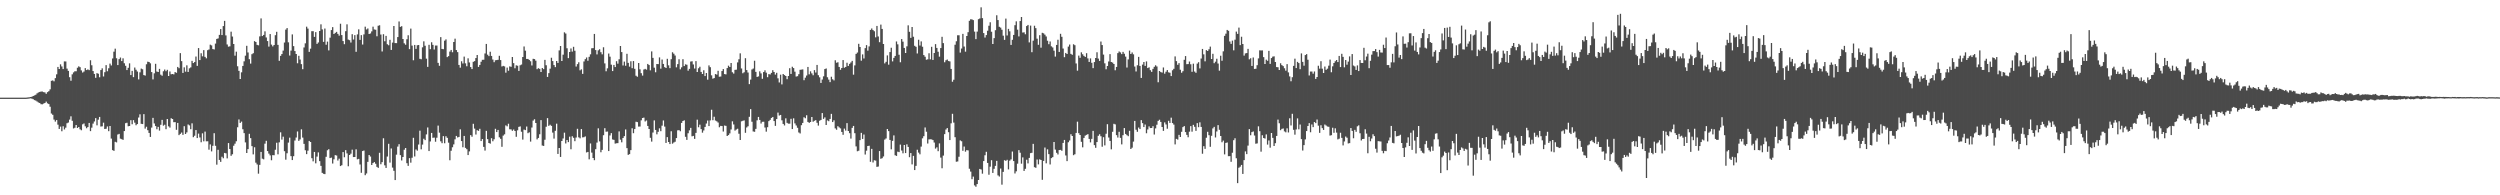 <?xml version="1.0" encoding="UTF-8"?>
<svg xmlns="http://www.w3.org/2000/svg" width="1920" height="150">
  <path d="M0 74.999h1v1.000H0zM1 75.000h1v1.000H1zM2 75.000h1v1.000H2zM3 75.000h1v1.000H3zM4 75.000h1v1.000H4zM5 75.000h1v1.000H5zM6 75.000h1v1.000H6zM7 75.000h1v1.000H7zM8 75.000h1v1.000H8zM9 75.000h1v1.000H9zM10 75.000h1v1.000H10zM11 75.000h1v1.000H11zM12 75.000h1v1.000H12zM13 75.000h1v1.000H13zM14 75.000h1v1.000H14zM15 75.000h1v1.000H15zM16 75.000h1v1.000H16zM17 75.000h1v1.000H17zM18 75.000h1v1.000H18zM19 74.998h1v1.000H19zM20 74.945h1v1.000H20zM21 74.823h1v1.000H21zM22 74.692h1v1.000H22zM23 74.500h1v1.013H23zM24 74.300h1v1.459H24zM25 73.733h1v2.474H25zM26 73.241h1v3.649H26zM27 72.759h1v4.518H27zM28 71.696h1v6.286H28zM29 71.033h1v7.679H29zM30 70.620h1v8.504H30zM31 70.303h1v9.707H31zM32 70.316h1v9.799H32zM33 70.743h1v8.847H33zM34 70.972h1v8.134H34zM35 72.039h1v6.001H35zM36 70.738h1v8.597H36zM37 70.065h1v9.851H37zM38 68.592h1v13.399H38zM39 62.035h1v25.160H39zM40 61.748h1v26.434H40zM41 62.460h1v29.400H41zM42 59.982h1v33.412H42zM43 57.107h1v35.123H43zM44 51.404h1v44.351H44zM45 52.981h1v46.026H45zM46 49.431h1v47.777H46zM47 51.046h1v49.772H47zM48 53.067h1v43.911H48zM49 47.130h1v52.312H49zM50 47.211h1v50.852H50zM51 52.672h1v42.001H51zM52 54.444h1v39.643H52zM53 59.292h1v32.566H53zM54 62.028h1v27.339H54zM55 57.097h1v35.669H55zM56 55.622h1v43.056H56zM57 54.741h1v43.370H57zM58 54.730h1v41.293H58zM59 52.008h1v46.275H59zM60 50.925h1v46.603H60zM61 51.601h1v47.705H61zM62 54.057h1v45.983H62zM63 55.724h1v39.760H63zM64 54.951h1v39.882H64zM65 52.314h1v44.688H65zM66 53.799h1v44.696H66zM67 53.315h1v44.294H67zM68 53.856h1v40.572H68zM69 46.302h1v54.388H69zM70 50.133h1v47.940H70zM71 54.555h1v40.386H71zM72 56.758h1v36.522H72zM73 59.746h1v30.999H73zM74 56.186h1v40.085H74zM75 56.615h1v35.287H75zM76 59.353h1v30.466H76zM77 53.804h1v43.395H77zM78 52.481h1v44.537H78zM79 58.737h1v35.458H79zM80 55.427h1v43.637H80zM81 49.999h1v48.846H81zM82 54.744h1v42.387H82zM83 52.425h1v48.316H83zM84 48.863h1v47.885H84zM85 50.259h1v56.203H85zM86 44.881h1v70.401H86zM87 39.684h1v76.158H87zM88 37.362h1v71.541H88zM89 44.728h1v64.632H89zM90 49.972h1v53.366H90zM91 45.401h1v57.384H91zM92 44.169h1v62.336H92zM93 46.905h1v60.018H93zM94 44.811h1v62.620H94zM95 48.580h1v52.099H95zM96 50.519h1v44.119H96zM97 53.821h1v40.417H97zM98 52.068h1v44.897H98zM99 48.621h1v48.142H99zM100 57.653h1v34.669H100zM101 54.432h1v41.001H101zM102 59.259h1v32.987H102zM103 51.875h1v42.347H103zM104 53.541h1v42.688H104zM105 54.933h1v40.345H105zM106 60.976h1v29.298H106zM107 55.562h1v32.220H107zM108 52.666h1v42.398H108zM109 53.206h1v42.086H109zM110 57.645h1v30.034H110zM111 58.080h1v40.678H111zM112 49.337h1v47.976H112zM113 47.359h1v52.624H113zM114 47.626h1v54.482H114zM115 48.623h1v56.532H115zM116 55.330h1v42.656H116zM117 60.991h1v29.541H117zM118 56.298h1v38.506H118zM119 48.980h1v47.814H119zM120 54.953h1v44.336H120zM121 55.295h1v42.118H121zM122 52.894h1v47.400H122zM123 57.369h1v38.466H123zM124 58.165h1v33.894H124zM125 54.743h1v41.780H125zM126 53.391h1v42.381H126zM127 54.671h1v44.573H127zM128 53.615h1v37.765H128zM129 58.349h1v38.690H129zM130 54.884h1v43.099H130zM131 57.022h1v33.810H131zM132 56.857h1v34.528H132zM133 57.139h1v36.687H133zM134 55.329h1v38.488H134zM135 55.927h1v43.745H135zM136 51.404h1v43.027H136zM137 52.372h1v51.391H137zM138 40.825h1v61.992H138zM139 46.939h1v54.866H139zM140 56.014h1v47.581H140zM141 51.719h1v45.215H141zM142 55.061h1v47.840H142zM143 50.197h1v51.485H143zM144 55.257h1v40.353H144zM145 52.496h1v43.793H145zM146 51.746h1v47.495H146zM147 46.737h1v47.963H147zM148 48.438h1v56.919H148zM149 47.643h1v56.593H149zM150 43.426h1v56.457H150zM151 50.604h1v55.452H151zM152 36.925h1v65.704H152zM153 46.153h1v59.424H153zM154 40.906h1v68.378H154zM155 43.238h1v59.156H155zM156 38.498h1v70.021H156zM157 43.665h1v57.410H157zM158 44.776h1v63.778H158zM159 38.575h1v69.933H159zM160 37.978h1v76.991H160zM161 34.291h1v76.614H161zM162 34.856h1v81.432H162zM163 37.671h1v74.321H163zM164 37.987h1v64.316H164zM165 33.497h1v78.472H165zM166 29.883h1v96.589H166zM167 29.504h1v85.525H167zM168 26.802h1v96.012H168zM169 22.299h1v102.039H169zM170 26.939h1v93.408H170zM171 20.034h1v101.519H171zM172 16.029h1v101.419H172zM173 27.183h1v90.558H173zM174 34.163h1v87.507H174zM175 35.822h1v74.065H175zM176 35.581h1v78.872H176zM177 24.330h1v95.336H177zM178 28.045h1v90.417H178zM179 33.802h1v78.135H179zM180 42.769h1v67.562H180zM181 39.678h1v68.838H181zM182 50.894h1v46.871H182zM183 54.406h1v37.329H183zM184 60.679h1v33.744H184zM185 55.530h1v37.878H185zM186 50.640h1v48.616H186zM187 47.114h1v55.154H187zM188 42.751h1v66.637H188zM189 35.166h1v82.328H189zM190 40.273h1v74.261H190zM191 45.457h1v57.279H191zM192 48.823h1v57.261H192zM193 41.619h1v70.608H193zM194 40.868h1v77.690H194zM195 31.615h1v81.493H195zM196 32.264h1v92.661H196zM197 34.441h1v91.853H197zM198 34.808h1v98.556H198zM199 27.971h1v98.663H199zM200 14.110h1v102.584H200zM201 27.711h1v94.133H201zM202 26.848h1v95.497H202zM203 24.052h1v86.298H203zM204 28.785h1v79.341H204zM205 31.557h1v84.454H205zM206 35.812h1v82.156H206zM207 26.164h1v93.207H207zM208 34.237h1v88.831H208zM209 35.645h1v83.505H209zM210 34.538h1v84.721H210zM211 27.043h1v87.962H211zM212 24.426h1v85.205H212zM213 34.453h1v84.082H213zM214 46.687h1v62.639H214zM215 42.928h1v58.707H215zM216 41.538h1v65.666H216zM217 38.846h1v66.098H217zM218 32.659h1v83.459H218zM219 22.732h1v99.904H219zM220 21.567h1v96.139H220zM221 32.521h1v76.984H221zM222 42.676h1v63.068H222zM223 38.884h1v81.014H223zM224 26.413h1v96.506H224zM225 35.436h1v84.515H225zM226 39.208h1v68.722H226zM227 41.480h1v64.158H227zM228 48.578h1v52.381H228zM229 42.847h1v65.357H229zM230 45.718h1v61.336H230zM231 49.247h1v50.063H231zM232 53.153h1v52.548H232zM233 36.469h1v74.018H233zM234 33.289h1v82.133H234zM235 20.494h1v97.881H235zM236 21.955h1v93.766H236zM237 39.854h1v68.396H237zM238 37.367h1v71.688H238zM239 23.984h1v97.489H239zM240 23.946h1v99.971H240zM241 28.309h1v88.384H241zM242 24.656h1v100.805H242zM243 33.691h1v86.576H243zM244 32.616h1v84.440H244zM245 23.819h1v99.919H245zM246 18.667h1v108.730H246zM247 22.588h1v110.176H247zM248 32.159h1v101.307H248zM249 21.891h1v111.845H249zM250 34.364h1v86.055H250zM251 31.968h1v83.454H251zM252 38.693h1v75.881H252zM253 28.954h1v92.460H253zM254 23.080h1v97.968H254zM255 20.862h1v104.743H255zM256 26.093h1v96.274H256zM257 25.260h1v93.862H257zM258 24.450h1v95.017H258zM259 26.033h1v97.271H259zM260 27.371h1v94.489H260zM261 18.219h1v109.303H261zM262 26.927h1v100.008H262zM263 31.556h1v85.233H263zM264 33.958h1v86.803H264zM265 23.966h1v91.346H265zM266 18.668h1v99.138H266zM267 30.415h1v97.261H267zM268 30.876h1v88.162H268zM269 32.679h1v85.327H269zM270 26.276h1v88.652H270zM271 30.355h1v90.283H271zM272 26.977h1v93.604H272zM273 39.794h1v74.907H273zM274 26.413h1v95.971H274zM275 22.509h1v99.503H275zM276 30.621h1v95.684H276zM277 26.978h1v105.735H277zM278 34.179h1v81.858H278zM279 26.393h1v89.192H279zM280 20.488h1v114.075H280zM281 22.622h1v110.584H281zM282 21.861h1v102.457H282zM283 26.095h1v92.925H283zM284 25.698h1v94.514H284zM285 24.127h1v102.617H285zM286 20.459h1v104.779H286zM287 22.625h1v101.821H287zM288 22.852h1v102.890H288zM289 27.859h1v100.311H289zM290 19.776h1v109.150H290zM291 19.421h1v97.945H291zM292 26.536h1v99.638H292zM293 39.512h1v84.984H293zM294 26.266h1v79.929H294zM295 31.671h1v95.282H295zM296 27.536h1v101.460H296zM297 34.015h1v86.228H297zM298 34.773h1v75.656H298zM299 30.571h1v94.316H299zM300 38.348h1v75.672H300zM301 32.708h1v96.027H301zM302 19.988h1v111.168H302zM303 33.077h1v105.206H303zM304 33.123h1v85.670H304zM305 28.475h1v84.122H305zM306 16.471h1v94.293H306zM307 20.656h1v98.504H307zM308 20.107h1v103.124H308zM309 29.952h1v90.624H309zM310 33.291h1v81.696H310zM311 34.370h1v79.312H311zM312 30.142h1v95.199H312zM313 27.087h1v100.283H313zM314 37.725h1v83.700H314zM315 21.950h1v103.003H315zM316 35.023h1v86.122H316zM317 46.266h1v59.552H317zM318 34.529h1v85.640H318zM319 37.524h1v77.257H319zM320 34.739h1v80.986H320zM321 34.580h1v76.434H321zM322 45.144h1v55.206H322zM323 45.534h1v69.160H323zM324 36.349h1v74.701H324zM325 31.730h1v74.816H325zM326 35.111h1v72.530H326zM327 45.076h1v58.121H327zM328 51.332h1v46.547H328zM329 34.408h1v81.590H329zM330 37.798h1v70.858H330zM331 32.454h1v69.623H331zM332 34.468h1v71.338H332zM333 38.057h1v67.632H333zM334 34.973h1v73.886H334zM335 34.961h1v70.808H335zM336 48.281h1v48.159H336zM337 50.522h1v51.370H337zM338 28.494h1v80.027H338zM339 37.603h1v72.352H339zM340 37.799h1v66.727H340zM341 31.241h1v78.772H341zM342 30.261h1v74.412H342zM343 43.853h1v62.033H343zM344 43.086h1v66.459H344zM345 39.607h1v83.453H345zM346 38.370h1v77.414H346zM347 40.119h1v72.997H347zM348 32.232h1v78.689H348zM349 29.688h1v77.336H349zM350 38.439h1v65.974H350zM351 40.047h1v65.543H351zM352 49.845h1v55.319H352zM353 51.971h1v47.331H353zM354 47.049h1v61.296H354zM355 48.758h1v64.317H355zM356 43.471h1v60.929H356zM357 48.662h1v64.889H357zM358 50.907h1v63.698H358zM359 44.806h1v74.279H359zM360 47.951h1v68.319H360zM361 51.497h1v52.290H361zM362 53.058h1v51.970H362zM363 47.486h1v47.608H363zM364 46.967h1v51.796H364zM365 44.591h1v58.723H365zM366 42.261h1v57.729H366zM367 51.420h1v49.086H367zM368 49.849h1v49.077H368zM369 47.399h1v60.942H369zM370 45.948h1v60.854H370zM371 45.880h1v66.894H371zM372 41.045h1v74.641H372zM373 33.731h1v66.749H373zM374 41.980h1v64.874H374zM375 43.116h1v66.694H375zM376 39.732h1v70.614H376zM377 42.964h1v63.194H377zM378 45.745h1v62.724H378zM379 47.785h1v59.170H379zM380 46.292h1v52.629H380zM381 46.144h1v55.295H381zM382 45.929h1v53.872H382zM383 42.831h1v62.625H383zM384 46.118h1v60.475H384zM385 51.067h1v61.685H385zM386 50.572h1v53.580H386zM387 50.976h1v52.196H387zM388 55.807h1v40.511H388zM389 51.929h1v45.119H389zM390 54.320h1v40.691H390zM391 51.011h1v48.269H391zM392 51.290h1v48.066H392zM393 43.801h1v56.672H393zM394 48.484h1v50.985H394zM395 52.424h1v48.194H395zM396 50.165h1v54.919H396zM397 50.488h1v49.600H397zM398 54.472h1v42.955H398zM399 50.122h1v46.949H399zM400 49.540h1v51.636H400zM401 43.771h1v63.430H401zM402 35.661h1v63.878H402zM403 38.888h1v61.060H403zM404 45.273h1v51.918H404zM405 45.272h1v57.019H405zM406 46.013h1v55.607H406zM407 47.040h1v61.735H407zM408 50.279h1v47.649H408zM409 45.154h1v47.492H409zM410 45.376h1v46.245H410zM411 46.570h1v47.895H411zM412 53.143h1v53.912H412zM413 52.386h1v53.569H413zM414 52.898h1v50.193H414zM415 55.280h1v37.002H415zM416 52.238h1v59.531H416zM417 53.076h1v58.977H417zM418 45.961h1v61.370H418zM419 50.129h1v47.179H419zM420 59.094h1v31.653H420zM421 56.156h1v40.514H421zM422 52.715h1v43.055H422zM423 44.323h1v52.339H423zM424 46.913h1v54.942H424zM425 49.964h1v56.474H425zM426 51.543h1v48.933H426zM427 46.827h1v48.171H427zM428 48.355h1v69.871H428zM429 38.709h1v74.948H429zM430 35.335h1v85.203H430zM431 46.854h1v61.438H431zM432 41.968h1v64.388H432zM433 24.819h1v77.045H433zM434 25.747h1v84.411H434zM435 37.046h1v70.473H435zM436 44.670h1v64.496H436zM437 39.944h1v65.018H437zM438 37.236h1v77.402H438zM439 39.654h1v65.011H439zM440 35.918h1v69.915H440zM441 38.976h1v69.464H441zM442 51.117h1v54.495H442zM443 49.234h1v49.674H443zM444 47.823h1v57.635H444zM445 53.998h1v52.250H445zM446 53.246h1v45.854H446zM447 56.712h1v48.816H447zM448 47.184h1v58.192H448zM449 45.407h1v59.362H449zM450 44.136h1v72.945H450zM451 46.630h1v70.059H451zM452 43.642h1v78.719H452zM453 41.729h1v68.440H453zM454 37.062h1v80.160H454zM455 36.963h1v84.370H455zM456 26.069h1v96.978H456zM457 38.434h1v76.148H457zM458 41.757h1v67.773H458zM459 38.655h1v59.881H459zM460 37.825h1v70.766H460zM461 40.094h1v76.861H461zM462 41.750h1v73.358H462zM463 36.277h1v67.582H463zM464 48.712h1v49.734H464zM465 54.732h1v46.449H465zM466 52.486h1v48.558H466zM467 41.136h1v74.878H467zM468 43.546h1v60.481H468zM469 49.650h1v52.585H469zM470 54.590h1v52.517H470zM471 49.868h1v57.554H471zM472 51.513h1v58.766H472zM473 47.024h1v62.989H473zM474 48.910h1v60.996H474zM475 45.520h1v55.404H475zM476 35.316h1v71.954H476zM477 40.000h1v69.303H477zM478 50.275h1v55.728H478zM479 47.293h1v57.272H479zM480 50.470h1v48.975H480zM481 41.307h1v72.439H481zM482 48.276h1v70.671H482zM483 51.216h1v67.165H483zM484 47.052h1v68.253H484zM485 52.368h1v46.128H485zM486 46.883h1v55.401H486zM487 52.814h1v46.322H487zM488 58.176h1v35.313H488zM489 58.916h1v34.898H489zM490 48.406h1v48.835H490zM491 53.231h1v43.943H491zM492 56.209h1v36.217H492zM493 58.063h1v32.558H493zM494 53.376h1v36.946H494zM495 52.886h1v40.388H495zM496 53.515h1v39.010H496zM497 49.108h1v47.621H497zM498 49.982h1v49.096H498zM499 54.038h1v51.783H499zM500 39.473h1v69.264H500zM501 44.426h1v57.362H501zM502 51.966h1v40.519H502zM503 55.492h1v44.283H503zM504 49.145h1v54.014H504zM505 49.250h1v51.968H505zM506 44.058h1v54.507H506zM507 52.759h1v47.987H507zM508 45.704h1v50.823H508zM509 49.124h1v43.391H509zM510 51.559h1v45.654H510zM511 52.229h1v57.561H511zM512 45.158h1v60.164H512zM513 50.180h1v58.890H513zM514 52.341h1v58.326H514zM515 45.489h1v55.314H515zM516 40.160h1v70.170H516zM517 41.222h1v68.222H517zM518 42.626h1v66.235H518zM519 51.725h1v54.325H519zM520 49.252h1v50.820H520zM521 45.493h1v54.444H521zM522 53.234h1v47.595H522zM523 51.712h1v42.688H523zM524 45.487h1v47.460H524zM525 50.758h1v41.638H525zM526 49.416h1v55.639H526zM527 49.695h1v57.743H527zM528 54.273h1v48.096H528zM529 52.901h1v47.213H529zM530 47.273h1v50.909H530zM531 47.049h1v57.657H531zM532 49.519h1v54.835H532zM533 52.631h1v54.014H533zM534 46.952h1v55.091H534zM535 55.316h1v36.598H535zM536 52.434h1v45.330H536zM537 51.254h1v44.485H537zM538 55.237h1v43.917H538zM539 56.848h1v45.065H539zM540 53.967h1v46.246H540zM541 58.404h1v39.081H541zM542 56.052h1v38.842H542zM543 61.193h1v31.402H543zM544 50.250h1v46.585H544zM545 51.628h1v40.823H545zM546 57.845h1v26.419H546zM547 60.396h1v31.931H547zM548 59.934h1v29.730H548zM549 56.903h1v35.643H549zM550 57.300h1v35.864H550zM551 54.388h1v39.724H551zM552 58.957h1v38.805H552zM553 58.769h1v37.898H553zM554 54.560h1v42.277H554zM555 53.049h1v47.966H555zM556 56.860h1v39.551H556zM557 57.128h1v39.559H557zM558 52.282h1v52.190H558zM559 50.445h1v53.269H559zM560 51.464h1v51.008H560zM561 48.373h1v51.035H561zM562 55.496h1v37.701H562zM563 56.545h1v39.046H563zM564 53.665h1v46.625H564zM565 53.508h1v45.951H565zM566 47.917h1v50.969H566zM567 45.534h1v57.149H567zM568 40.947h1v66.561H568zM569 52.569h1v40.636H569zM570 56.243h1v36.545H570zM571 55.513h1v36.967H571zM572 44.678h1v57.311H572zM573 53.805h1v44.076H573zM574 55.696h1v41.289H574zM575 64.612h1v25.112H575zM576 61.155h1v22.655H576zM577 53.364h1v40.128H577zM578 52.652h1v48.317H578zM579 46.631h1v54.614H579zM580 55.219h1v43.732H580zM581 59.060h1v33.379H581zM582 58.683h1v31.113H582zM583 54.761h1v37.336H583zM584 56.367h1v38.513H584zM585 60.505h1v33.020H585zM586 55.336h1v38.176H586zM587 54.004h1v43.937H587zM588 55.803h1v45.343H588zM589 59.267h1v38.401H589zM590 56.952h1v36.053H590zM591 57.188h1v34.845H591zM592 55.975h1v34.579H592zM593 53.905h1v35.926H593zM594 55.275h1v37.693H594zM595 57.271h1v39.396H595zM596 55.912h1v35.523H596zM597 60.169h1v26.292H597zM598 63.327h1v25.427H598zM599 57.333h1v30.919H599zM600 64.806h1v27.623H600zM601 56.851h1v38.339H601zM602 57.674h1v38.679H602zM603 58.362h1v32.522H603zM604 60.811h1v33.568H604zM605 58.348h1v36.612H605zM606 52.376h1v42.596H606zM607 56.790h1v34.428H607zM608 51.270h1v47.839H608zM609 52.281h1v38.583H609zM610 55.025h1v39.761H610zM611 58.789h1v37.590H611zM612 58.517h1v39.608H612zM613 56.962h1v44.767H613zM614 53.589h1v48.897H614zM615 53.454h1v42.719H615zM616 53.310h1v41.119H616zM617 61.569h1v28.512H617zM618 59.660h1v31.163H618zM619 58.007h1v30.499H619zM620 51.386h1v42.242H620zM621 57.089h1v37.279H621zM622 54.760h1v38.940H622zM623 56.357h1v33.505H623zM624 57.817h1v35.656H624zM625 53.868h1v38.904H625zM626 55.698h1v36.587H626zM627 49.857h1v44.473H627zM628 57.760h1v38.691H628zM629 59.414h1v33.316H629zM630 63.715h1v28.417H630zM631 61.086h1v25.735H631zM632 58.632h1v32.673H632zM633 53.033h1v37.110H633zM634 52.573h1v43.441H634zM635 59.333h1v33.124H635zM636 61.128h1v31.945H636zM637 63.072h1v28.280H637zM638 58.933h1v28.540H638zM639 60.882h1v32.873H639zM640 61.766h1v30.650H640zM641 46.302h1v52.319H641zM642 48.181h1v51.468H642zM643 47.829h1v49.099H643zM644 51.396h1v46.448H644zM645 53.590h1v45.043H645zM646 52.225h1v49.113H646zM647 46.113h1v57.396H647zM648 52.039h1v46.725H648zM649 51.406h1v48.878H649zM650 48.166h1v46.406H650zM651 50.651h1v49.940H651zM652 49.031h1v53.287H652zM653 47.974h1v58.481H653zM654 46.764h1v51.439H654zM655 57.365h1v39.350H655zM656 50.243h1v52.058H656zM657 41.395h1v71.046H657zM658 40.366h1v75.806H658zM659 33.656h1v82.088H659zM660 36.121h1v71.521H660zM661 46.583h1v55.441H661zM662 41.770h1v64.911H662zM663 44.882h1v58.417H663zM664 36.961h1v81.709H664zM665 34.654h1v81.076H665zM666 38.890h1v73.259H666zM667 35.637h1v76.291H667zM668 22.999h1v101.247H668zM669 21.862h1v92.490H669zM670 23.068h1v101.729H670zM671 24.013h1v99.048H671zM672 28.652h1v94.675H672zM673 19.902h1v108.250H673zM674 28.018h1v99.860H674zM675 32.434h1v83.566H675zM676 18.895h1v103.089H676zM677 22.198h1v99.311H677zM678 33.796h1v86.369H678zM679 48.690h1v58.548H679zM680 47.453h1v58.895H680zM681 42.542h1v56.548H681zM682 49.652h1v51.081H682zM683 39.983h1v67.467H683zM684 36.654h1v78.036H684zM685 47.167h1v61.023H685zM686 44.460h1v59.520H686zM687 42.980h1v76.250H687zM688 31.838h1v87.923H688zM689 34.063h1v82.443H689zM690 42.060h1v74.779H690zM691 47.804h1v63.266H691zM692 29.997h1v85.592H692zM693 32.014h1v85.727H693zM694 36.790h1v74.554H694zM695 40.683h1v76.866H695zM696 35.570h1v75.277H696zM697 19.448h1v93.381H697zM698 24.445h1v96.278H698zM699 29.093h1v88.438H699zM700 20.737h1v105.500H700zM701 28.230h1v91.479H701zM702 35.179h1v95.415H702zM703 35.925h1v91.471H703zM704 41.078h1v73.896H704zM705 30.494h1v86.693H705zM706 34.969h1v83.573H706zM707 31.802h1v80.783H707zM708 35.902h1v70.328H708zM709 42.280h1v62.345H709zM710 43.591h1v54.305H710zM711 45.861h1v55.289H711zM712 45.565h1v64.668H712zM713 40.924h1v66.144H713zM714 45.583h1v61.367H714zM715 35.934h1v71.135H715zM716 46.050h1v61.532H716zM717 40.679h1v68.803H717zM718 33.903h1v80.220H718zM719 36.806h1v76.334H719zM720 39.713h1v76.421H720zM721 43.544h1v66.578H721zM722 36.929h1v84.104H722zM723 28.279h1v100.955H723zM724 33.134h1v86.347H724zM725 47.808h1v55.215H725zM726 46.269h1v53.208H726zM727 45.738h1v52.611H727zM728 46.923h1v54.600H728zM729 47.161h1v60.430H729zM730 52.948h1v41.780H730zM731 62.788h1v24.618H731zM732 61.243h1v32.915H732zM733 34.375h1v70.990H733zM734 31.677h1v92.517H734zM735 27.101h1v96.887H735zM736 27.109h1v93.241H736zM737 40.394h1v67.436H737zM738 37.269h1v71.242H738zM739 25.989h1v89.841H739zM740 35.723h1v76.820H740zM741 39.677h1v76.821H741zM742 27.636h1v87.669H742zM743 24.738h1v90.771H743zM744 15.997h1v113.597H744zM745 14.817h1v116.995H745zM746 14.873h1v122.737H746zM747 15.452h1v120.192H747zM748 24.286h1v118.081H748zM749 30.030h1v113.396H749zM750 24.275h1v117.069H750zM751 14.729h1v123.490H751zM752 14.162h1v115.595H752zM753 5.644h1v124.537H753zM754 13.929h1v119.431H754zM755 25.387h1v98.301H755zM756 28.803h1v90.424H756zM757 26.935h1v89.665H757zM758 23.598h1v101.559H758zM759 19.769h1v114.406H759zM760 17.080h1v110.940H760zM761 24.396h1v98.649H761zM762 33.768h1v99.026H762zM763 29.310h1v100.322H763zM764 23.172h1v104.228H764zM765 11.715h1v111.816H765zM766 15.433h1v119.298H766zM767 20.600h1v114.952H767zM768 21.192h1v108.241H768zM769 22.861h1v118.943H769zM770 27.381h1v104.592H770zM771 30.593h1v92.448H771zM772 14.265h1v109.302H772zM773 27.237h1v95.514H773zM774 22.184h1v107.934H774zM775 24.072h1v99.326H775zM776 34.525h1v87.893H776zM777 30.554h1v85.823H777zM778 26.849h1v96.845H778zM779 19.362h1v113.875H779zM780 16.375h1v115.214H780zM781 22.775h1v102.926H781zM782 27.949h1v87.376H782zM783 16.175h1v101.148H783zM784 13.077h1v112.617H784zM785 24.994h1v95.903H785zM786 24.814h1v106.472H786zM787 26.316h1v103.300H787zM788 20.043h1v102.658H788zM789 19.125h1v106.342H789zM790 32.557h1v88.711H790zM791 19.646h1v97.936H791zM792 40.103h1v77.230H792zM793 31.233h1v79.269H793zM794 19.744h1v108.668H794zM795 21.605h1v107.244H795zM796 29.699h1v92.835H796zM797 34.424h1v91.842H797zM798 27.015h1v95.349H798zM799 36.631h1v86.271H799zM800 25.185h1v112.914H800zM801 25.589h1v97.995H801zM802 26.644h1v86.647H802zM803 27.994h1v97.464H803zM804 31.259h1v83.419H804zM805 33.942h1v84.457H805zM806 31.859h1v94.473H806zM807 35.563h1v85.899H807zM808 36.449h1v84.224H808zM809 38.927h1v70.117H809zM810 43.459h1v71.443H810zM811 34.533h1v82.793H811zM812 30.525h1v88.093H812zM813 39.893h1v75.375H813zM814 25.940h1v89.145H814zM815 28.259h1v87.570H815zM816 37.263h1v72.485H816zM817 43.907h1v63.568H817zM818 40.646h1v78.742H818zM819 41.489h1v82.243H819zM820 35.771h1v73.510H820zM821 34.200h1v73.657H821zM822 41.347h1v61.780H822zM823 42.076h1v62.383H823zM824 34.013h1v85.191H824zM825 34.720h1v83.741H825zM826 48.751h1v53.329H826zM827 54.269h1v39.151H827zM828 42.717h1v59.599H828zM829 44.393h1v59.307H829zM830 40.180h1v68.716H830zM831 41.657h1v71.486H831zM832 42.908h1v63.024H832zM833 43.744h1v60.405H833zM834 40.872h1v62.689H834zM835 44.873h1v58.138H835zM836 47.541h1v59.159H836zM837 44.842h1v64.501H837zM838 48.210h1v58.418H838zM839 52.311h1v48.214H839zM840 47.642h1v63.817H840zM841 44.542h1v68.978H841zM842 40.132h1v68.979H842zM843 44.985h1v59.313H843zM844 46.817h1v56.303H844zM845 31.897h1v72.761H845zM846 34.624h1v78.078H846zM847 41.924h1v63.457H847zM848 48.654h1v63.028H848zM849 53.216h1v49.493H849zM850 50.681h1v44.698H850zM851 47.187h1v58.443H851zM852 41.587h1v66.640H852zM853 47.626h1v67.038H853zM854 48.073h1v53.138H854zM855 49.132h1v45.970H855zM856 53.962h1v41.599H856zM857 51.391h1v52.371H857zM858 40.792h1v64.860H858zM859 39.521h1v61.706H859zM860 40.253h1v65.647H860zM861 41.590h1v69.332H861zM862 39.828h1v63.987H862zM863 41.284h1v57.096H863zM864 43.484h1v59.394H864zM865 51.849h1v51.989H865zM866 45.613h1v58.971H866zM867 38.849h1v61.613H867zM868 41.481h1v72.950H868zM869 40.270h1v73.157H869zM870 41.711h1v67.025H870zM871 51.122h1v41.761H871zM872 54.868h1v44.746H872zM873 50.147h1v51.055H873zM874 43.670h1v54.252H874zM875 50.612h1v48.527H875zM876 59.863h1v32.382H876zM877 49.602h1v44.944H877zM878 47.594h1v49.989H878zM879 50.609h1v45.017H879zM880 47.161h1v55.177H880zM881 52.268h1v47.174H881zM882 51.732h1v45.339H882zM883 53.935h1v44.400H883zM884 55.213h1v43.105H884zM885 52.915h1v44.007H885zM886 51.308h1v52.039H886zM887 50.125h1v48.480H887zM888 51.067h1v44.711H888zM889 63.178h1v29.639H889zM890 54.553h1v37.411H890zM891 55.359h1v38.280H891zM892 55.774h1v41.779H892zM893 51.826h1v48.665H893zM894 56.589h1v37.421H894zM895 55.083h1v40.503H895zM896 53.792h1v45.100H896zM897 55.529h1v37.238H897zM898 55.871h1v38.546H898zM899 58.408h1v31.985H899zM900 53.964h1v40.550H900zM901 52.854h1v42.843H901zM902 43.301h1v67.594H902zM903 46.969h1v59.684H903zM904 49.791h1v57.405H904zM905 48.469h1v55.095H905zM906 53.542h1v51.679H906zM907 55.872h1v45.349H907zM908 54.667h1v42.985H908zM909 45.914h1v50.895H909zM910 43.063h1v58.364H910zM911 49.302h1v54.255H911zM912 49.200h1v56.223H912zM913 47.235h1v53.882H913zM914 49.331h1v47.554H914zM915 55.125h1v45.997H915zM916 48.910h1v46.963H916zM917 54.923h1v42.438H917zM918 55.918h1v44.590H918zM919 48.857h1v45.721H919zM920 47.765h1v49.948H920zM921 52.510h1v41.454H921zM922 44.972h1v52.506H922zM923 37.565h1v80.509H923zM924 41.735h1v70.540H924zM925 47.112h1v67.205H925zM926 38.498h1v67.268H926zM927 39.163h1v62.057H927zM928 37.816h1v66.020H928zM929 35.795h1v76.947H929zM930 45.304h1v58.975H930zM931 41.313h1v57.297H931zM932 48.521h1v48.922H932zM933 47.341h1v58.230H933zM934 45.107h1v55.844H934zM935 48.769h1v47.358H935zM936 54.257h1v45.432H936zM937 42.807h1v61.641H937zM938 46.624h1v62.633H938zM939 39.421h1v68.574H939zM940 27.556h1v91.022H940zM941 25.838h1v83.913H941zM942 22.983h1v86.415H942zM943 23.652h1v96.299H943zM944 31.841h1v88.044H944zM945 33.667h1v90.621H945zM946 31.196h1v86.084H946zM947 38.676h1v68.982H947zM948 30.463h1v75.741H948zM949 24.287h1v97.276H949zM950 26.031h1v114.623H950zM951 21.222h1v107.578H951zM952 34.646h1v93.376H952zM953 28.213h1v98.450H953zM954 33.783h1v99.774H954zM955 42.711h1v80.264H955zM956 40.993h1v75.294H956zM957 40.752h1v77.619H957zM958 37.528h1v74.290H958zM959 45.584h1v53.612H959zM960 44.758h1v59.146H960zM961 50.662h1v50.840H961zM962 44.109h1v56.836H962zM963 52.957h1v51.113H963zM964 52.796h1v57.614H964zM965 50.064h1v60.072H965zM966 44.865h1v52.150H966zM967 38.668h1v62.113H967zM968 38.732h1v77.772H968zM969 38.716h1v65.156H969zM970 43.863h1v62.119H970zM971 49.146h1v57.303H971zM972 45.831h1v57.368H972zM973 46.715h1v64.358H973zM974 39.053h1v68.815H974zM975 49.044h1v64.345H975zM976 44.616h1v57.507H976zM977 43.464h1v62.441H977zM978 43.253h1v68.863H978zM979 47.607h1v62.395H979zM980 51.494h1v52.899H980zM981 51.652h1v40.199H981zM982 53.746h1v40.918H982zM983 48.599h1v51.411H983zM984 50.020h1v48.959H984zM985 50.776h1v47.864H985zM986 52.423h1v48.479H986zM987 54.289h1v47.318H987zM988 49.237h1v49.327H988zM989 55.602h1v46.125H989zM990 58.687h1v32.167H990zM991 62.407h1v33.930H991zM992 59.292h1v28.124H992zM993 50.561h1v49.129H993zM994 45.063h1v58.368H994zM995 52.269h1v47.150H995zM996 47.537h1v43.415H996zM997 48.423h1v50.891H997zM998 53.144h1v42.503H998zM999 41.014h1v65.826H999zM1000 47.524h1v68.103H1000zM1001 50.442h1v61.019H1001zM1002 42.274h1v64.780H1002zM1003 41.583h1v59.071H1003zM1004 45.901h1v50.855H1004zM1005 57.976h1v36.600H1005zM1006 54.960h1v46.626H1006zM1007 54.913h1v40.656H1007zM1008 56.594h1v41.049H1008zM1009 54.887h1v38.834H1009zM1010 60.606h1v33.939H1010zM1011 59.121h1v32.663H1011zM1012 50.483h1v46.043H1012zM1013 52.735h1v49.310H1013zM1014 46.982h1v49.197H1014zM1015 52.756h1v45.675H1015zM1016 56.053h1v43.715H1016zM1017 51.119h1v44.523H1017zM1018 53.604h1v42.802H1018zM1019 52.756h1v44.429H1019zM1020 50.443h1v46.965H1020zM1021 45.763h1v58.370H1021zM1022 55.500h1v48.324H1022zM1023 50.958h1v47.139H1023zM1024 48.392h1v53.578H1024zM1025 47.062h1v51.503H1025zM1026 46.103h1v55.731H1026zM1027 47.689h1v59.387H1027zM1028 42.953h1v63.556H1028zM1029 51.507h1v50.412H1029zM1030 41.334h1v64.524H1030zM1031 43.650h1v68.029H1031zM1032 51.708h1v56.952H1032zM1033 46.088h1v58.780H1033zM1034 49.655h1v56.136H1034zM1035 47.305h1v62.895H1035zM1036 43.318h1v66.626H1036zM1037 57.619h1v40.739H1037zM1038 41.501h1v59.076H1038zM1039 50.356h1v55.837H1039zM1040 51.001h1v48.723H1040zM1041 53.697h1v47.504H1041zM1042 50.227h1v46.792H1042zM1043 54.588h1v41.654H1043zM1044 46.111h1v56.254H1044zM1045 48.321h1v59.547H1045zM1046 48.366h1v58.365H1046zM1047 36.701h1v69.949H1047zM1048 46.288h1v52.995H1048zM1049 43.417h1v59.164H1049zM1050 41.227h1v76.505H1050zM1051 52.357h1v52.722H1051zM1052 46.712h1v61.796H1052zM1053 41.981h1v64.392H1053zM1054 39.275h1v63.822H1054zM1055 39.212h1v65.334H1055zM1056 37.683h1v76.531H1056zM1057 40.018h1v77.157H1057zM1058 43.469h1v64.938H1058zM1059 38.290h1v70.279H1059zM1060 40.311h1v68.393H1060zM1061 40.420h1v75.455H1061zM1062 34.350h1v83.342H1062zM1063 36.930h1v78.938H1063zM1064 28.848h1v87.212H1064zM1065 49.975h1v60.037H1065zM1066 49.978h1v57.948H1066zM1067 52.027h1v53.549H1067zM1068 47.885h1v48.846H1068zM1069 41.373h1v68.350H1069zM1070 47.904h1v62.190H1070zM1071 35.553h1v65.036H1071zM1072 24.942h1v79.825H1072zM1073 34.133h1v70.344H1073zM1074 44.260h1v59.927H1074zM1075 42.256h1v61.209H1075zM1076 45.391h1v64.441H1076zM1077 27.954h1v85.697H1077zM1078 33.638h1v86.923H1078zM1079 33.527h1v79.673H1079zM1080 36.508h1v73.147H1080zM1081 32.434h1v73.037H1081zM1082 25.583h1v86.524H1082zM1083 25.554h1v76.386H1083zM1084 34.923h1v80.188H1084zM1085 27.720h1v72.449H1085zM1086 38.845h1v69.151H1086zM1087 32.560h1v85.320H1087zM1088 39.879h1v65.321H1088zM1089 41.779h1v54.971H1089zM1090 36.432h1v77.258H1090zM1091 29.275h1v86.547H1091zM1092 25.460h1v91.785H1092zM1093 22.226h1v95.609H1093zM1094 36.633h1v74.102H1094zM1095 37.261h1v70.937H1095zM1096 29.323h1v84.163H1096zM1097 26.124h1v89.284H1097zM1098 32.334h1v84.100H1098zM1099 32.989h1v79.560H1099zM1100 43.415h1v72.381H1100zM1101 39.821h1v67.205H1101zM1102 38.589h1v64.092H1102zM1103 48.352h1v53.996H1103zM1104 46.600h1v60.383H1104zM1105 39.973h1v72.558H1105zM1106 38.003h1v94.921H1106zM1107 25.713h1v95.101H1107zM1108 31.042h1v88.527H1108zM1109 21.428h1v94.985H1109zM1110 37.737h1v79.747H1110zM1111 21.198h1v109.526H1111zM1112 28.355h1v88.732H1112zM1113 20.592h1v102.490H1113zM1114 28.901h1v85.682H1114zM1115 33.340h1v74.933H1115zM1116 44.578h1v65.474H1116zM1117 42.802h1v76.596H1117zM1118 34.830h1v67.967H1118zM1119 42.300h1v74.902H1119zM1120 33.997h1v85.051H1120zM1121 33.259h1v81.960H1121zM1122 19.670h1v93.507H1122zM1123 37.892h1v76.053H1123zM1124 38.046h1v77.852H1124zM1125 22.701h1v91.589H1125zM1126 35.863h1v78.957H1126zM1127 33.524h1v93.583H1127zM1128 31.777h1v77.947H1128zM1129 26.302h1v87.199H1129zM1130 38.674h1v74.884H1130zM1131 27.305h1v107.632H1131zM1132 26.612h1v92.192H1132zM1133 23.127h1v99.605H1133zM1134 43.094h1v74.681H1134zM1135 38.104h1v66.893H1135zM1136 38.958h1v74.450H1136zM1137 24.161h1v98.691H1137zM1138 37.650h1v68.337H1138zM1139 36.013h1v74.817H1139zM1140 36.556h1v76.794H1140zM1141 38.970h1v66.313H1141zM1142 27.086h1v87.300H1142zM1143 17.149h1v101.308H1143zM1144 16.352h1v107.019H1144zM1145 41.049h1v65.690H1145zM1146 52.964h1v43.307H1146zM1147 39.025h1v60.735H1147zM1148 38.100h1v62.285H1148zM1149 40.173h1v58.527H1149zM1150 39.249h1v61.625H1150zM1151 49.055h1v54.922H1151zM1152 47.980h1v56.281H1152zM1153 44.440h1v69.700H1153zM1154 38.882h1v68.945H1154zM1155 41.155h1v69.899H1155zM1156 47.670h1v60.024H1156zM1157 39.191h1v63.355H1157zM1158 48.256h1v53.176H1158zM1159 42.246h1v63.114H1159zM1160 36.946h1v73.307H1160zM1161 35.289h1v81.909H1161zM1162 33.000h1v88.088H1162zM1163 36.186h1v67.994H1163zM1164 38.612h1v67.009H1164zM1165 36.153h1v72.214H1165zM1166 33.695h1v84.033H1166zM1167 34.783h1v84.572H1167zM1168 46.294h1v58.176H1168zM1169 44.645h1v67.017H1169zM1170 39.440h1v72.553H1170zM1171 42.876h1v67.662H1171zM1172 46.181h1v51.947H1172zM1173 45.695h1v54.418H1173zM1174 44.621h1v60.908H1174zM1175 45.991h1v64.887H1175zM1176 32.707h1v74.591H1176zM1177 40.117h1v70.242H1177zM1178 49.678h1v52.272H1178zM1179 39.001h1v66.127H1179zM1180 33.529h1v70.385H1180zM1181 42.943h1v62.592H1181zM1182 43.871h1v56.668H1182zM1183 46.824h1v57.773H1183zM1184 42.184h1v65.569H1184zM1185 43.748h1v70.789H1185zM1186 39.615h1v71.531H1186zM1187 40.398h1v63.895H1187zM1188 34.312h1v66.913H1188zM1189 45.198h1v64.570H1189zM1190 41.725h1v66.733H1190zM1191 39.781h1v76.595H1191zM1192 42.918h1v64.597H1192zM1193 35.793h1v81.138H1193zM1194 42.680h1v66.557H1194zM1195 40.832h1v71.870H1195zM1196 42.482h1v70.540H1196zM1197 32.465h1v81.236H1197zM1198 38.543h1v74.736H1198zM1199 35.131h1v65.748H1199zM1200 48.553h1v51.660H1200zM1201 42.737h1v59.980H1201zM1202 46.523h1v52.719H1202zM1203 52.145h1v47.459H1203zM1204 53.560h1v40.699H1204zM1205 50.722h1v51.209H1205zM1206 48.660h1v54.296H1206zM1207 40.065h1v57.669H1207zM1208 43.939h1v58.050H1208zM1209 40.782h1v60.237H1209zM1210 43.575h1v62.060H1210zM1211 46.895h1v67.256H1211zM1212 44.328h1v62.538H1212zM1213 40.003h1v68.206H1213zM1214 38.068h1v74.780H1214zM1215 30.748h1v85.737H1215zM1216 31.829h1v87.361H1216zM1217 27.904h1v91.608H1217zM1218 30.770h1v90.544H1218zM1219 42.101h1v69.590H1219zM1220 40.707h1v70.220H1220zM1221 34.736h1v73.630H1221zM1222 27.871h1v79.834H1222zM1223 17.058h1v91.921H1223zM1224 29.668h1v80.271H1224zM1225 43.451h1v61.588H1225zM1226 44.605h1v66.076H1226zM1227 39.960h1v68.952H1227zM1228 40.544h1v72.350H1228zM1229 43.585h1v69.321H1229zM1230 35.766h1v80.738H1230zM1231 40.444h1v75.817H1231zM1232 33.394h1v89.379H1232zM1233 28.039h1v89.816H1233zM1234 37.155h1v69.847H1234zM1235 36.595h1v76.089H1235zM1236 40.233h1v83.490H1236zM1237 23.416h1v94.986H1237zM1238 38.442h1v78.803H1238zM1239 24.757h1v81.863H1239zM1240 27.622h1v97.056H1240zM1241 28.829h1v96.914H1241zM1242 11.416h1v115.496H1242zM1243 19.545h1v109.024H1243zM1244 10.581h1v119.661H1244zM1245 35.720h1v95.990H1245zM1246 31.542h1v89.746H1246zM1247 19.551h1v99.448H1247zM1248 20.690h1v99.823H1248zM1249 29.079h1v90.284H1249zM1250 26.566h1v93.754H1250zM1251 22.401h1v94.943H1251zM1252 38.267h1v79.904H1252zM1253 33.154h1v75.804H1253zM1254 35.340h1v72.971H1254zM1255 26.006h1v86.374H1255zM1256 42.046h1v66.517H1256zM1257 43.104h1v69.812H1257zM1258 49.990h1v54.612H1258zM1259 45.008h1v59.876H1259zM1260 40.741h1v69.471H1260zM1261 43.100h1v71.422H1261zM1262 48.434h1v57.522H1262zM1263 38.414h1v77.544H1263zM1264 29.876h1v106.803H1264zM1265 39.116h1v82.556H1265zM1266 35.548h1v81.646H1266zM1267 35.446h1v78.261H1267zM1268 32.681h1v84.747H1268zM1269 26.630h1v91.863H1269zM1270 25.779h1v83.039H1270zM1271 32.439h1v84.952H1271zM1272 44.219h1v65.936H1272zM1273 36.806h1v72.555H1273zM1274 42.824h1v64.906H1274zM1275 40.564h1v70.585H1275zM1276 41.622h1v76.209H1276zM1277 40.553h1v59.945H1277zM1278 44.044h1v71.578H1278zM1279 36.853h1v64.249H1279zM1280 37.874h1v65.921H1280zM1281 37.115h1v67.541H1281zM1282 43.438h1v57.414H1282zM1283 44.542h1v57.042H1283zM1284 43.064h1v56.185H1284zM1285 38.372h1v57.280H1285zM1286 39.067h1v63.180H1286zM1287 47.037h1v56.570H1287zM1288 43.235h1v63.617H1288zM1289 44.922h1v57.869H1289zM1290 43.360h1v61.504H1290zM1291 44.780h1v59.453H1291zM1292 40.919h1v64.814H1292zM1293 44.848h1v67.212H1293zM1294 51.721h1v53.322H1294zM1295 54.501h1v55.348H1295zM1296 48.598h1v50.595H1296zM1297 45.042h1v56.571H1297zM1298 41.931h1v74.699H1298zM1299 43.183h1v61.789H1299zM1300 49.941h1v57.732H1300zM1301 44.705h1v54.160H1301zM1302 43.898h1v68.219H1302zM1303 32.504h1v73.092H1303zM1304 38.760h1v76.941H1304zM1305 39.858h1v72.308H1305zM1306 44.871h1v64.235H1306zM1307 42.069h1v65.031H1307zM1308 54.156h1v53.649H1308zM1309 50.362h1v50.414H1309zM1310 51.358h1v45.500H1310zM1311 49.624h1v59.022H1311zM1312 53.100h1v48.765H1312zM1313 55.516h1v45.450H1313zM1314 51.773h1v47.177H1314zM1315 46.087h1v57.112H1315zM1316 50.672h1v48.618H1316zM1317 48.033h1v58.681H1317zM1318 51.479h1v55.992H1318zM1319 54.118h1v53.245H1319zM1320 51.931h1v48.294H1320zM1321 47.488h1v50.362H1321zM1322 53.940h1v36.069H1322zM1323 55.021h1v41.480H1323zM1324 54.532h1v49.294H1324zM1325 34.806h1v92.495H1325zM1326 30.564h1v85.713H1326zM1327 32.939h1v82.288H1327zM1328 25.237h1v96.598H1328zM1329 32.841h1v90.054H1329zM1330 38.724h1v81.674H1330zM1331 27.201h1v99.781H1331zM1332 28.743h1v92.086H1332zM1333 28.241h1v96.543H1333zM1334 36.157h1v81.530H1334zM1335 26.353h1v84.004H1335zM1336 30.060h1v76.621H1336zM1337 28.088h1v80.579H1337zM1338 33.743h1v72.911H1338zM1339 40.733h1v70.341H1339zM1340 27.646h1v84.304H1340zM1341 19.299h1v91.356H1341zM1342 35.457h1v63.474H1342zM1343 47.000h1v54.222H1343zM1344 45.458h1v57.361H1344zM1345 39.050h1v72.611H1345zM1346 27.786h1v82.638H1346zM1347 47.438h1v67.865H1347zM1348 44.251h1v63.624H1348zM1349 39.882h1v66.418H1349zM1350 29.260h1v85.968H1350zM1351 29.667h1v85.801H1351zM1352 45.161h1v66.602H1352zM1353 34.464h1v82.479H1353zM1354 26.990h1v83.730H1354zM1355 34.681h1v70.976H1355zM1356 39.472h1v69.215H1356zM1357 44.111h1v72.472H1357zM1358 44.820h1v67.573H1358zM1359 43.518h1v78.320H1359zM1360 33.027h1v89.730H1360zM1361 45.372h1v75.738H1361zM1362 47.436h1v66.374H1362zM1363 50.990h1v54.191H1363zM1364 55.963h1v41.160H1364zM1365 54.127h1v55.954H1365zM1366 40.710h1v66.777H1366zM1367 36.985h1v71.114H1367zM1368 39.167h1v67.591H1368zM1369 52.301h1v46.566H1369zM1370 61.342h1v29.996H1370zM1371 51.132h1v41.689H1371zM1372 50.188h1v54.461H1372zM1373 54.350h1v57.334H1373zM1374 44.026h1v71.156H1374zM1375 47.385h1v58.818H1375zM1376 45.276h1v56.006H1376zM1377 50.833h1v46.370H1377zM1378 48.747h1v45.775H1378zM1379 54.013h1v39.482H1379zM1380 52.252h1v43.246H1380zM1381 51.632h1v54.933H1381zM1382 50.891h1v55.740H1382zM1383 48.324h1v57.861H1383zM1384 47.477h1v59.110H1384zM1385 49.386h1v54.576H1385zM1386 52.959h1v48.098H1386zM1387 40.706h1v62.098H1387zM1388 38.237h1v61.864H1388zM1389 48.959h1v47.755H1389zM1390 53.529h1v37.000H1390zM1391 56.053h1v35.666H1391zM1392 51.789h1v48.551H1392zM1393 48.682h1v57.177H1393zM1394 45.663h1v55.054H1394zM1395 47.867h1v55.520H1395zM1396 54.584h1v41.224H1396zM1397 52.370h1v47.857H1397zM1398 52.912h1v38.437H1398zM1399 54.862h1v38.622H1399zM1400 50.910h1v47.509H1400zM1401 47.626h1v51.010H1401zM1402 54.666h1v38.711H1402zM1403 55.790h1v34.227H1403zM1404 58.124h1v37.370H1404zM1405 49.814h1v49.021H1405zM1406 47.970h1v50.738H1406zM1407 49.643h1v43.529H1407zM1408 59.514h1v35.934H1408zM1409 49.267h1v40.607H1409zM1410 50.814h1v44.545H1410zM1411 55.277h1v39.340H1411zM1412 45.206h1v59.531H1412zM1413 43.073h1v61.242H1413zM1414 37.801h1v57.722H1414zM1415 38.514h1v66.272H1415zM1416 35.219h1v72.405H1416zM1417 40.102h1v67.043H1417zM1418 55.171h1v47.582H1418zM1419 55.345h1v40.974H1419zM1420 52.645h1v41.965H1420zM1421 51.614h1v41.332H1421zM1422 40.737h1v61.888H1422zM1423 33.449h1v68.088H1423zM1424 44.364h1v52.146H1424zM1425 51.633h1v47.851H1425zM1426 45.965h1v52.577H1426zM1427 37.228h1v71.031H1427zM1428 40.067h1v73.753H1428zM1429 42.222h1v68.266H1429zM1430 40.454h1v67.844H1430zM1431 43.069h1v62.678H1431zM1432 41.355h1v69.266H1432zM1433 51.886h1v62.590H1433zM1434 52.721h1v45.808H1434zM1435 45.046h1v49.357H1435zM1436 36.344h1v75.018H1436zM1437 36.551h1v75.152H1437zM1438 49.430h1v52.836H1438zM1439 51.014h1v50.042H1439zM1440 50.297h1v49.052H1440zM1441 40.928h1v67.922H1441zM1442 44.828h1v58.313H1442zM1443 52.058h1v51.501H1443zM1444 53.499h1v42.030H1444zM1445 54.944h1v47.515H1445zM1446 53.555h1v43.066H1446zM1447 46.627h1v50.415H1447zM1448 46.087h1v53.434H1448zM1449 47.674h1v50.445H1449zM1450 48.980h1v61.920H1450zM1451 40.040h1v60.680H1451zM1452 39.479h1v61.091H1452zM1453 49.355h1v54.807H1453zM1454 43.470h1v60.853H1454zM1455 42.360h1v64.252H1455zM1456 44.408h1v56.226H1456zM1457 54.476h1v45.048H1457zM1458 52.721h1v37.542H1458zM1459 59.143h1v35.399H1459zM1460 55.442h1v42.242H1460zM1461 47.619h1v45.637H1461zM1462 51.772h1v45.507H1462zM1463 55.696h1v38.293H1463zM1464 58.680h1v28.342H1464zM1465 59.978h1v26.750H1465zM1466 63.354h1v23.672H1466zM1467 64.299h1v22.602H1467zM1468 67.820h1v18.069H1468zM1469 60.068h1v30.796H1469zM1470 58.238h1v35.361H1470zM1471 54.589h1v42.608H1471zM1472 56.592h1v32.075H1472zM1473 60.352h1v28.292H1473zM1474 62.772h1v27.549H1474zM1475 58.693h1v32.164H1475zM1476 60.403h1v27.645H1476zM1477 59.904h1v32.330H1477zM1478 57.426h1v34.750H1478zM1479 61.409h1v26.681H1479zM1480 65.753h1v19.401H1480zM1481 63.474h1v22.794H1481zM1482 60.481h1v32.646H1482zM1483 59.969h1v36.091H1483zM1484 57.717h1v33.134H1484zM1485 61.700h1v24.137H1485zM1486 56.454h1v36.838H1486zM1487 53.246h1v41.791H1487zM1488 48.030h1v44.204H1488zM1489 52.902h1v41.381H1489zM1490 56.002h1v38.890H1490zM1491 61.842h1v30.009H1491zM1492 61.088h1v25.432H1492zM1493 59.859h1v34.255H1493zM1494 55.550h1v39.240H1494zM1495 53.057h1v43.685H1495zM1496 55.623h1v45.232H1496zM1497 51.191h1v47.739H1497zM1498 53.727h1v40.001H1498zM1499 44.684h1v54.462H1499zM1500 47.660h1v56.537H1500zM1501 52.805h1v47.252H1501zM1502 51.178h1v49.073H1502zM1503 51.295h1v53.381H1503zM1504 45.059h1v64.075H1504zM1505 42.746h1v65.899H1505zM1506 47.462h1v61.173H1506zM1507 44.729h1v60.851H1507zM1508 42.728h1v60.024H1508zM1509 40.213h1v69.608H1509zM1510 46.092h1v60.276H1510zM1511 44.634h1v61.761H1511zM1512 43.208h1v67.771H1512zM1513 42.555h1v62.078H1513zM1514 43.833h1v67.051H1514zM1515 42.379h1v63.127H1515zM1516 41.500h1v60.926H1516zM1517 44.146h1v57.486H1517zM1518 51.647h1v45.543H1518zM1519 49.512h1v54.193H1519zM1520 38.718h1v65.339H1520zM1521 51.463h1v51.822H1521zM1522 53.727h1v42.074H1522zM1523 53.691h1v43.693H1523zM1524 46.635h1v49.252H1524zM1525 45.090h1v59.927H1525zM1526 49.112h1v55.301H1526zM1527 55.385h1v40.922H1527zM1528 47.310h1v47.480H1528zM1529 51.421h1v47.275H1529zM1530 44.080h1v58.123H1530zM1531 44.553h1v67.281H1531zM1532 45.669h1v59.967H1532zM1533 43.818h1v55.478H1533zM1534 57.037h1v41.451H1534zM1535 54.240h1v46.021H1535zM1536 54.808h1v35.941H1536zM1537 58.539h1v36.605H1537zM1538 55.362h1v39.912H1538zM1539 55.774h1v39.894H1539zM1540 57.832h1v34.145H1540zM1541 58.147h1v34.760H1541zM1542 58.614h1v33.559H1542zM1543 55.783h1v40.077H1543zM1544 52.116h1v45.431H1544zM1545 46.369h1v62.179H1545zM1546 54.381h1v48.210H1546zM1547 42.561h1v64.563H1547zM1548 40.206h1v68.888H1548zM1549 40.743h1v67.427H1549zM1550 50.999h1v63.565H1550zM1551 46.424h1v64.168H1551zM1552 47.669h1v55.059H1552zM1553 50.261h1v47.810H1553zM1554 49.924h1v53.224H1554zM1555 42.163h1v63.646H1555zM1556 46.549h1v64.965H1556zM1557 48.325h1v55.432H1557zM1558 47.216h1v51.919H1558zM1559 58.874h1v32.871H1559zM1560 51.904h1v48.056H1560zM1561 44.164h1v57.959H1561zM1562 51.118h1v53.783H1562zM1563 43.310h1v56.746H1563zM1564 53.798h1v42.413H1564zM1565 59.361h1v42.320H1565zM1566 55.885h1v43.201H1566zM1567 58.299h1v37.696H1567zM1568 58.563h1v34.989H1568zM1569 57.408h1v37.990H1569zM1570 54.187h1v43.047H1570zM1571 53.134h1v44.903H1571zM1572 50.398h1v45.969H1572zM1573 52.766h1v39.894H1573zM1574 54.526h1v39.560H1574zM1575 59.905h1v37.586H1575zM1576 55.878h1v37.340H1576zM1577 58.185h1v37.529H1577zM1578 56.305h1v40.903H1578zM1579 54.551h1v47.167H1579zM1580 44.382h1v62.695H1580zM1581 40.538h1v67.347H1581zM1582 39.736h1v63.171H1582zM1583 48.352h1v52.950H1583zM1584 48.270h1v54.089H1584zM1585 38.556h1v79.040H1585zM1586 40.100h1v71.969H1586zM1587 38.825h1v67.315H1587zM1588 39.448h1v61.382H1588zM1589 46.605h1v54.201H1589zM1590 26.233h1v85.091H1590zM1591 45.535h1v52.235H1591zM1592 51.730h1v45.255H1592zM1593 54.935h1v41.975H1593zM1594 57.692h1v41.176H1594zM1595 54.862h1v44.071H1595zM1596 57.180h1v33.833H1596zM1597 55.914h1v39.241H1597zM1598 49.906h1v52.907H1598zM1599 44.027h1v61.495H1599zM1600 46.781h1v61.721H1600zM1601 41.479h1v68.434H1601zM1602 46.781h1v53.413H1602zM1603 38.631h1v71.694H1603zM1604 23.166h1v95.193H1604zM1605 31.318h1v81.754H1605zM1606 35.821h1v77.965H1606zM1607 34.465h1v75.049H1607zM1608 31.096h1v81.905H1608zM1609 33.710h1v75.557H1609zM1610 35.675h1v71.948H1610zM1611 46.385h1v65.546H1611zM1612 49.663h1v57.925H1612zM1613 51.132h1v52.882H1613zM1614 50.596h1v50.596H1614zM1615 47.656h1v53.538H1615zM1616 40.175h1v62.026H1616zM1617 41.616h1v69.877H1617zM1618 52.397h1v57.918H1618zM1619 58.732h1v39.976H1619zM1620 61.164h1v32.229H1620zM1621 57.928h1v37.806H1621zM1622 52.451h1v45.857H1622zM1623 51.190h1v43.028H1623zM1624 53.542h1v38.749H1624zM1625 56.765h1v37.308H1625zM1626 54.967h1v48.180H1626zM1627 56.888h1v36.241H1627zM1628 56.325h1v43.000H1628zM1629 57.274h1v39.276H1629zM1630 51.299h1v50.340H1630zM1631 53.569h1v44.508H1631zM1632 56.137h1v41.007H1632zM1633 60.874h1v38.615H1633zM1634 53.394h1v47.705H1634zM1635 54.505h1v46.046H1635zM1636 52.861h1v44.677H1636zM1637 59.080h1v40.147H1637zM1638 57.220h1v37.641H1638zM1639 59.199h1v35.164H1639zM1640 58.996h1v36.205H1640zM1641 59.326h1v31.714H1641zM1642 60.173h1v28.245H1642zM1643 62.007h1v25.170H1643zM1644 59.452h1v28.821H1644zM1645 62.321h1v25.750H1645zM1646 61.331h1v23.970H1646zM1647 62.914h1v24.554H1647zM1648 63.895h1v27.126H1648zM1649 59.431h1v36.134H1649zM1650 61.514h1v28.437H1650zM1651 60.649h1v36.266H1651zM1652 57.636h1v36.383H1652zM1653 57.473h1v42.821H1653zM1654 55.575h1v50.698H1654zM1655 40.502h1v60.349H1655zM1656 48.492h1v57.282H1656zM1657 49.455h1v57.581H1657zM1658 52.295h1v44.734H1658zM1659 54.300h1v44.221H1659zM1660 56.407h1v46.488H1660zM1661 50.766h1v50.639H1661zM1662 44.512h1v61.691H1662zM1663 50.041h1v52.166H1663zM1664 46.793h1v51.692H1664zM1665 51.222h1v46.496H1665zM1666 52.636h1v44.245H1666zM1667 54.532h1v49.198H1667zM1668 50.433h1v46.247H1668zM1669 54.107h1v42.828H1669zM1670 54.224h1v39.547H1670zM1671 51.077h1v42.118H1671zM1672 52.320h1v38.711H1672zM1673 54.026h1v34.170H1673zM1674 55.049h1v34.093H1674zM1675 60.574h1v28.355H1675zM1676 61.482h1v25.967H1676zM1677 57.426h1v34.527H1677zM1678 50.963h1v41.826H1678zM1679 45.693h1v45.476H1679zM1680 45.037h1v45.380H1680zM1681 47.909h1v44.475H1681zM1682 47.762h1v47.237H1682zM1683 54.211h1v37.489H1683zM1684 54.053h1v35.737H1684zM1685 52.416h1v37.699H1685zM1686 57.149h1v32.028H1686zM1687 52.923h1v41.677H1687zM1688 53.531h1v45.473H1688zM1689 56.748h1v38.223H1689zM1690 55.906h1v31.642H1690zM1691 50.800h1v40.411H1691zM1692 47.085h1v49.106H1692zM1693 48.472h1v43.245H1693zM1694 55.738h1v39.798H1694zM1695 61.605h1v34.745H1695zM1696 62.156h1v31.437H1696zM1697 60.801h1v27.337H1697zM1698 59.847h1v30.297H1698zM1699 60.855h1v24.134H1699zM1700 63.341h1v21.722H1700zM1701 60.215h1v27.403H1701zM1702 58.236h1v31.411H1702zM1703 59.307h1v26.774H1703zM1704 60.829h1v25.252H1704zM1705 59.850h1v26.756H1705zM1706 60.823h1v24.899H1706zM1707 63.206h1v24.423H1707zM1708 60.802h1v27.949H1708zM1709 64.913h1v21.241H1709zM1710 65.480h1v19.574H1710zM1711 65.632h1v19.461H1711zM1712 63.481h1v24.034H1712zM1713 65.586h1v19.938H1713zM1714 68.006h1v14.729H1714zM1715 65.696h1v16.403H1715zM1716 64.930h1v17.683H1716zM1717 63.163h1v19.837H1717zM1718 62.342h1v23.371H1718zM1719 65.908h1v18.588H1719zM1720 69.589h1v13.727H1720zM1721 68.034h1v15.792H1721zM1722 66.512h1v16.691H1722zM1723 66.270h1v17.439H1723zM1724 66.354h1v15.798H1724zM1725 69.452h1v10.154H1725zM1726 67.494h1v15.296H1726zM1727 65.699h1v17.335H1727zM1728 67.210h1v15.136H1728zM1729 67.959h1v15.754H1729zM1730 66.854h1v13.821H1730zM1731 67.511h1v15.388H1731zM1732 67.894h1v17.329H1732zM1733 68.695h1v16.174H1733zM1734 66.851h1v18.390H1734zM1735 68.308h1v16.466H1735zM1736 69.042h1v13.713H1736zM1737 69.362h1v13.122H1737zM1738 69.639h1v10.896H1738zM1739 67.190h1v14.822H1739zM1740 65.157h1v17.346H1740zM1741 67.184h1v15.304H1741zM1742 68.434h1v12.705H1742zM1743 70.180h1v11.331H1743zM1744 69.817h1v11.885H1744zM1745 68.272h1v15.566H1745zM1746 66.888h1v16.906H1746zM1747 67.921h1v15.672H1747zM1748 67.463h1v16.311H1748zM1749 69.049h1v13.309H1749zM1750 68.056h1v12.992H1750zM1751 68.256h1v11.395H1751zM1752 68.705h1v11.153H1752zM1753 69.168h1v10.928H1753zM1754 69.731h1v10.842H1754zM1755 69.065h1v11.415H1755zM1756 70.129h1v9.904H1756zM1757 71.073h1v9.428H1757zM1758 69.335h1v11.253H1758zM1759 69.463h1v13.214H1759zM1760 70.416h1v10.667H1760zM1761 69.724h1v10.000H1761zM1762 70.126h1v9.840H1762zM1763 71.765h1v6.140H1763zM1764 71.947h1v6.586H1764zM1765 72.023h1v6.312H1765zM1766 72.432h1v6.447H1766zM1767 71.105h1v7.394H1767zM1768 71.439h1v6.978H1768zM1769 70.931h1v6.859H1769zM1770 71.821h1v6.327H1770zM1771 71.329h1v6.447H1771zM1772 72.048h1v7.175H1772zM1773 71.986h1v6.509H1773zM1774 71.980h1v6.354H1774zM1775 71.360h1v8.140H1775zM1776 71.199h1v8.189H1776zM1777 71.096h1v7.038H1777zM1778 70.707h1v7.801H1778zM1779 71.590h1v6.832H1779zM1780 72.438h1v5.420H1780zM1781 72.402h1v5.785H1781zM1782 70.939h1v7.072H1782zM1783 71.547h1v6.125H1783zM1784 71.621h1v6.118H1784zM1785 72.230h1v5.067H1785zM1786 72.913h1v4.832H1786zM1787 72.233h1v4.785H1787zM1788 72.025h1v5.227H1788zM1789 73.106h1v3.994H1789zM1790 72.548h1v4.351H1790zM1791 72.214h1v4.543H1791zM1792 72.268h1v4.835H1792zM1793 71.527h1v5.943H1793zM1794 72.205h1v5.304H1794zM1795 72.503h1v5.272H1795zM1796 72.544h1v5.369H1796zM1797 72.947h1v4.382H1797zM1798 72.836h1v4.053H1798zM1799 73.078h1v4.122H1799zM1800 72.080h1v5.437H1800zM1801 71.309h1v6.849H1801zM1802 71.958h1v5.342H1802zM1803 72.430h1v4.869H1803zM1804 71.738h1v5.459H1804zM1805 71.661h1v5.896H1805zM1806 72.426h1v5.088H1806zM1807 73.115h1v4.040H1807zM1808 73.026h1v3.840H1808zM1809 72.580h1v4.017H1809zM1810 72.273h1v4.724H1810zM1811 72.107h1v5.071H1811zM1812 73.218h1v4.152H1812zM1813 72.832h1v4.870H1813zM1814 72.486h1v4.525H1814zM1815 72.646h1v3.946H1815zM1816 72.380h1v4.235H1816zM1817 72.564h1v4.373H1817zM1818 72.492h1v4.685H1818zM1819 72.687h1v4.176H1819zM1820 72.797h1v3.566H1820zM1821 73.032h1v3.416H1821zM1822 72.429h1v4.286H1822zM1823 72.518h1v4.593H1823zM1824 72.160h1v4.832H1824zM1825 73.006h1v3.451H1825zM1826 73.543h1v2.809H1826zM1827 73.454h1v3.140H1827zM1828 72.912h1v3.652H1828zM1829 72.876h1v3.673H1829zM1830 72.999h1v3.327H1830zM1831 73.181h1v3.188H1831zM1832 73.070h1v3.238H1832zM1833 73.028h1v3.399H1833zM1834 73.929h1v2.725H1834zM1835 73.789h1v2.770H1835zM1836 73.600h1v2.860H1836zM1837 73.589h1v2.757H1837zM1838 73.485h1v3.199H1838zM1839 73.614h1v2.962H1839zM1840 73.735h1v2.926H1840zM1841 73.769h1v2.754H1841zM1842 73.631h1v2.565H1842zM1843 73.628h1v2.839H1843zM1844 73.808h1v2.321H1844zM1845 73.873h1v2.237H1845zM1846 73.743h1v2.054H1846zM1847 73.963h1v2.301H1847zM1848 74.003h1v2.110H1848zM1849 74.029h1v1.582H1849zM1850 74.274h1v1.765H1850zM1851 73.931h1v2.338H1851zM1852 74.148h1v1.896H1852zM1853 74.153h1v2.116H1853zM1854 74.066h1v2.055H1854zM1855 73.850h1v1.860H1855zM1856 73.608h1v2.040H1856zM1857 73.845h1v1.848H1857zM1858 74.060h1v2.034H1858zM1859 73.827h1v2.403H1859zM1860 73.972h1v2.044H1860zM1861 73.798h1v2.014H1861zM1862 73.859h1v1.896H1862zM1863 74.291h1v1.255H1863zM1864 74.020h1v1.759H1864zM1865 73.925h1v1.919H1865zM1866 74.183h1v1.695H1866zM1867 74.394h1v1.289H1867zM1868 74.443h1v1.144H1868zM1869 74.395h1v1.326H1869zM1870 74.291h1v1.391H1870zM1871 74.350h1v1.257H1871zM1872 74.517h1v1.000H1872zM1873 74.412h1v1.110H1873zM1874 74.423h1v1.000H1874zM1875 74.496h1v1.000H1875zM1876 74.405h1v1.236H1876zM1877 74.423h1v1.347H1877zM1878 74.439h1v1.138H1878zM1879 74.515h1v1.043H1879zM1880 74.517h1v1.000H1880zM1881 74.596h1v1.000H1881zM1882 74.646h1v1.000H1882zM1883 74.444h1v1.039H1883zM1884 74.521h1v1.003H1884zM1885 74.456h1v1.094H1885zM1886 74.630h1v1.000H1886zM1887 74.497h1v1.058H1887zM1888 74.475h1v1.174H1888zM1889 74.517h1v1.000H1889zM1890 74.585h1v1.000H1890zM1891 74.620h1v1.000H1891zM1892 74.553h1v1.000H1892zM1893 74.645h1v1.000H1893zM1894 74.547h1v1.000H1894zM1895 74.532h1v1.000H1895zM1896 74.560h1v1.000H1896zM1897 74.470h1v1.000H1897zM1898 74.523h1v1.000H1898zM1899 74.642h1v1.000H1899zM1900 74.651h1v1.000H1900zM1901 74.573h1v1.000H1901zM1902 74.570h1v1.000H1902zM1903 74.705h1v1.000H1903zM1904 74.592h1v1.000H1904zM1905 74.632h1v1.000H1905zM1906 74.533h1v1.000H1906zM1907 74.622h1v1.000H1907zM1908 74.663h1v1.000H1908zM1909 74.813h1v1.000H1909zM1910 74.780h1v1.000H1910zM1911 74.602h1v1.000H1911zM1912 74.635h1v1.000H1912zM1913 74.647h1v1.000H1913zM1914 74.633h1v1.000H1914zM1915 74.694h1v1.000H1915zM1916 74.734h1v1.000H1916zM1917 74.672h1v1.000H1917zM1918 74.703h1v1.000H1918zM1919 74.802h1v1.000H1919z" fill="#4a4a4a"></path>
</svg>
